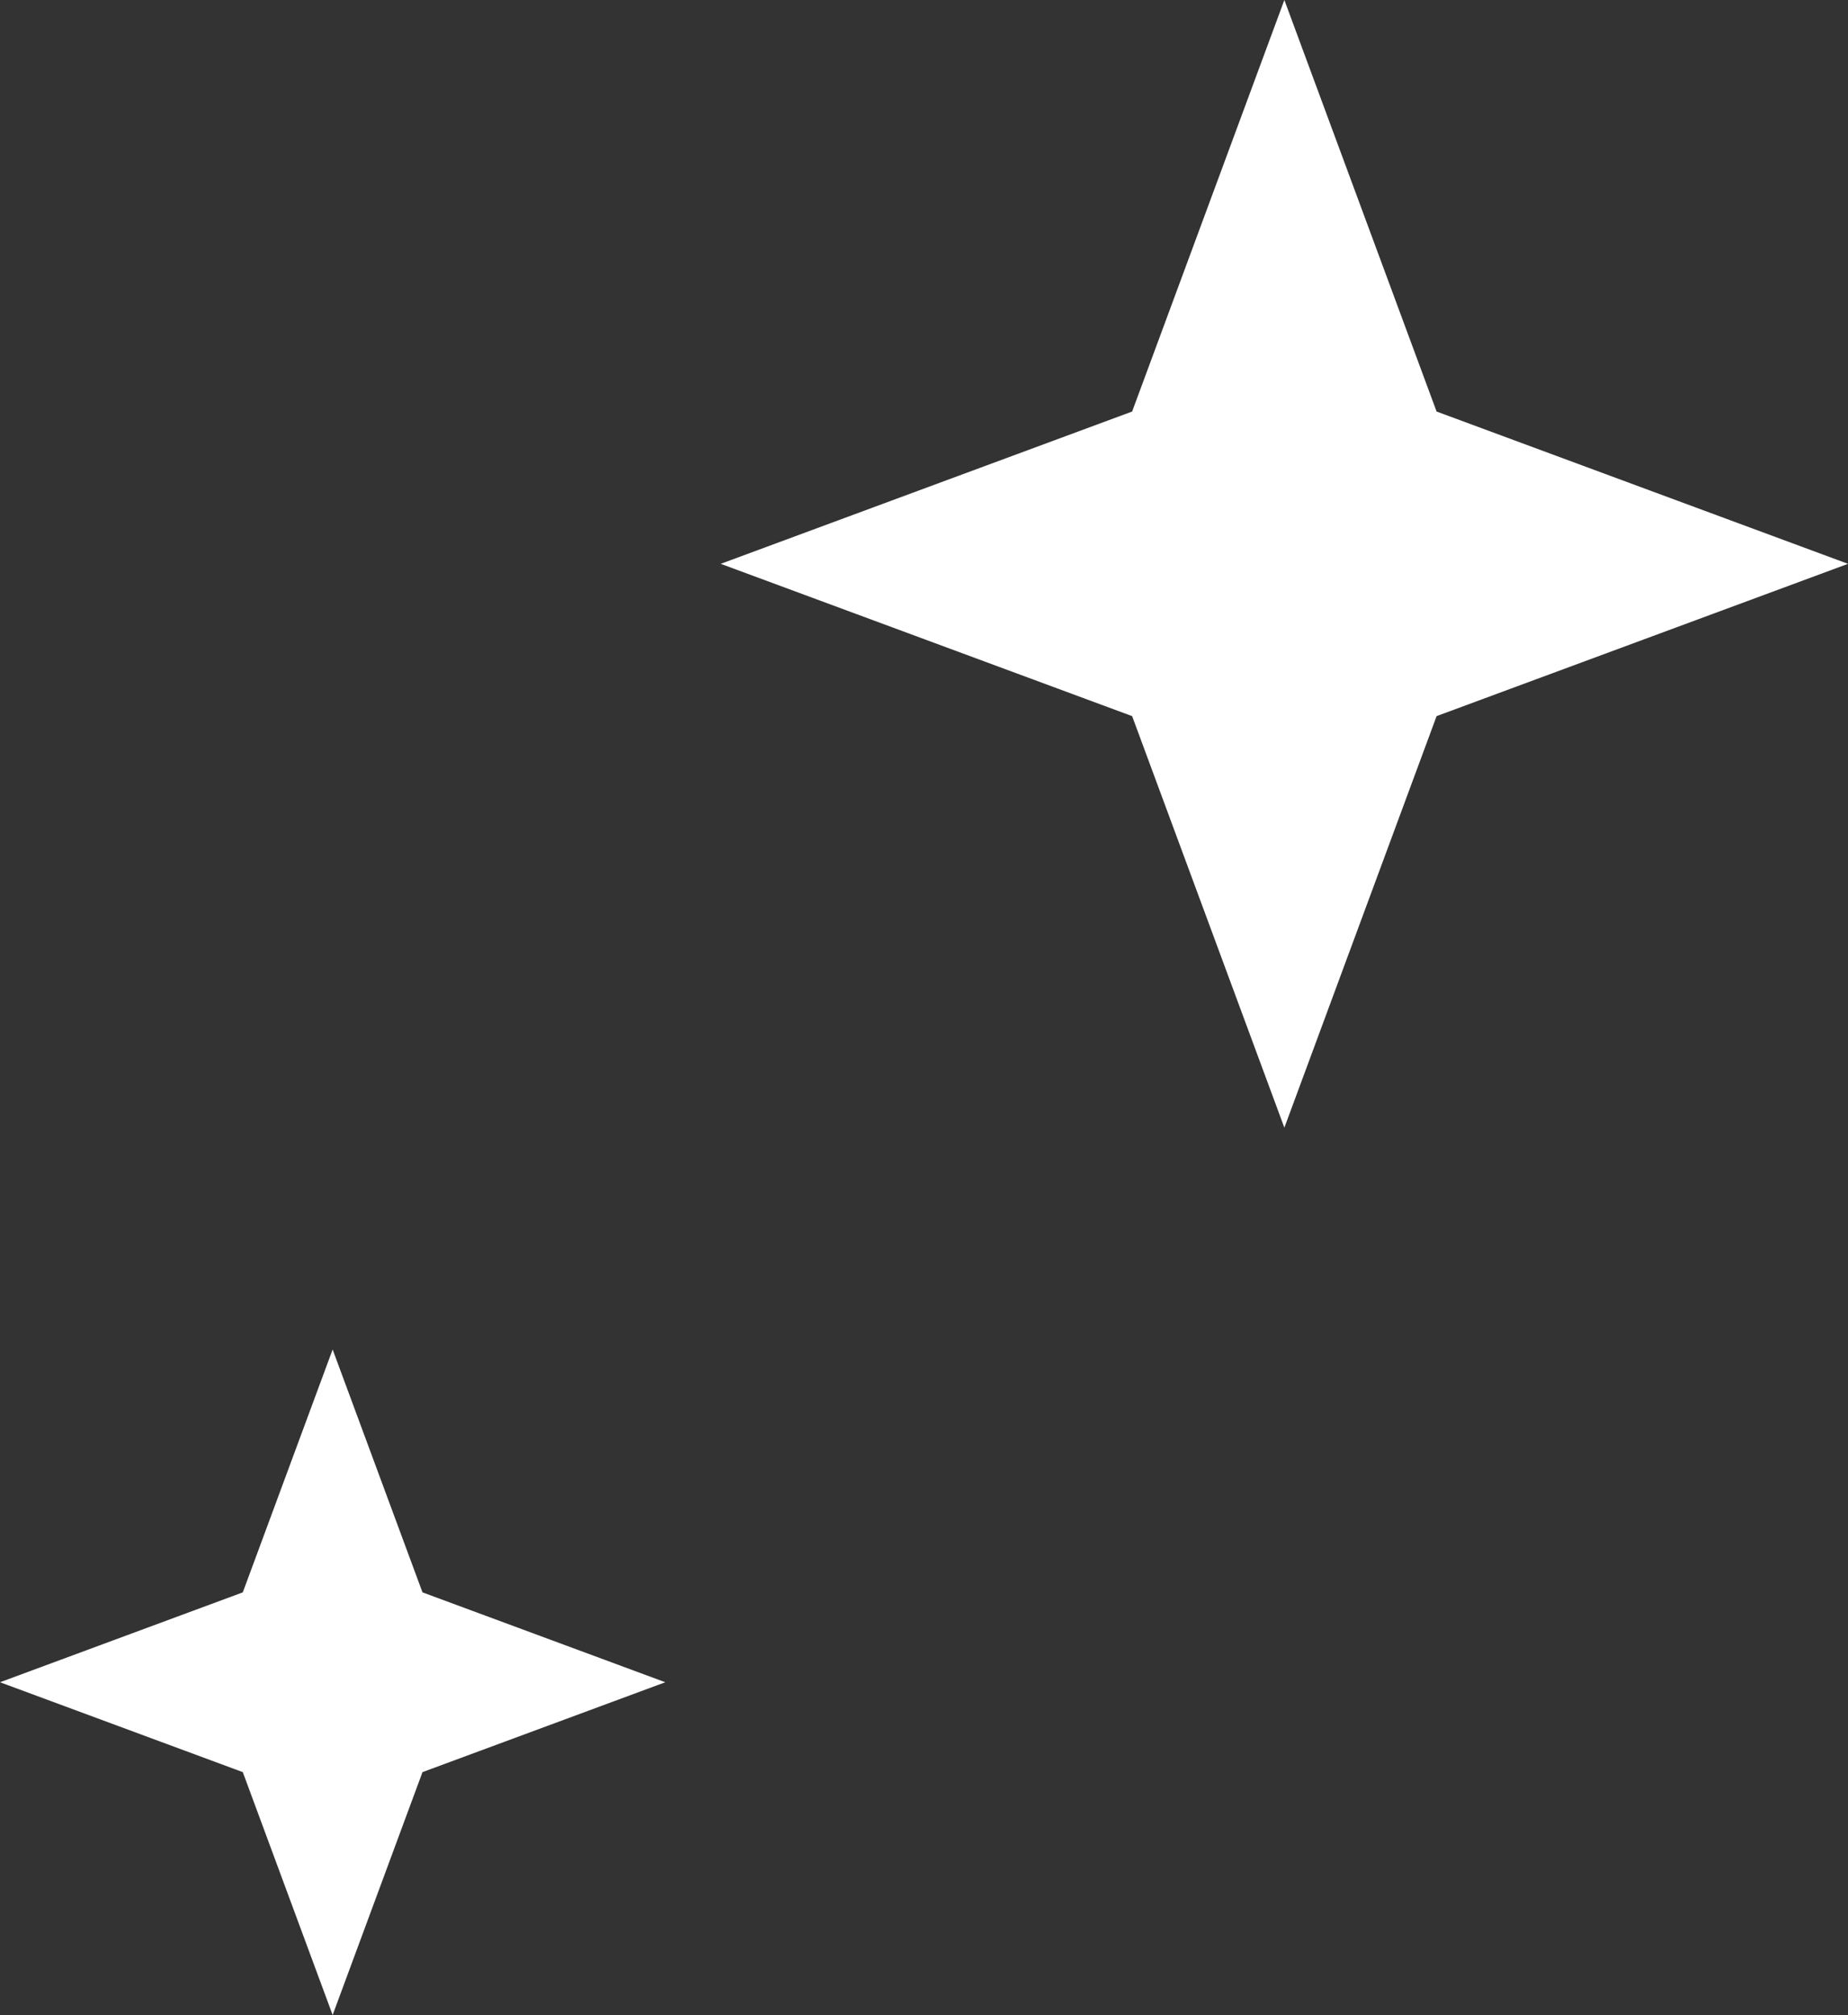 <svg width="100" height="109" viewBox="0 0 100 109" fill="none" xmlns="http://www.w3.org/2000/svg">
<rect x="0" y="0" width="100" height="109" fill="#333333" stroke="none"/>
<path d="M69.5 0L77.738 22.262L100 30.5L77.738 38.738L69.5 61L61.262 38.738L39 30.5L61.262 22.262L69.5 0Z" fill="white"/>
<path d="M18 73L22.862 86.138L36 91L22.862 95.862L18 109L13.138 95.862L0 91L13.138 86.138L18 73Z" fill="white"/>
</svg>
